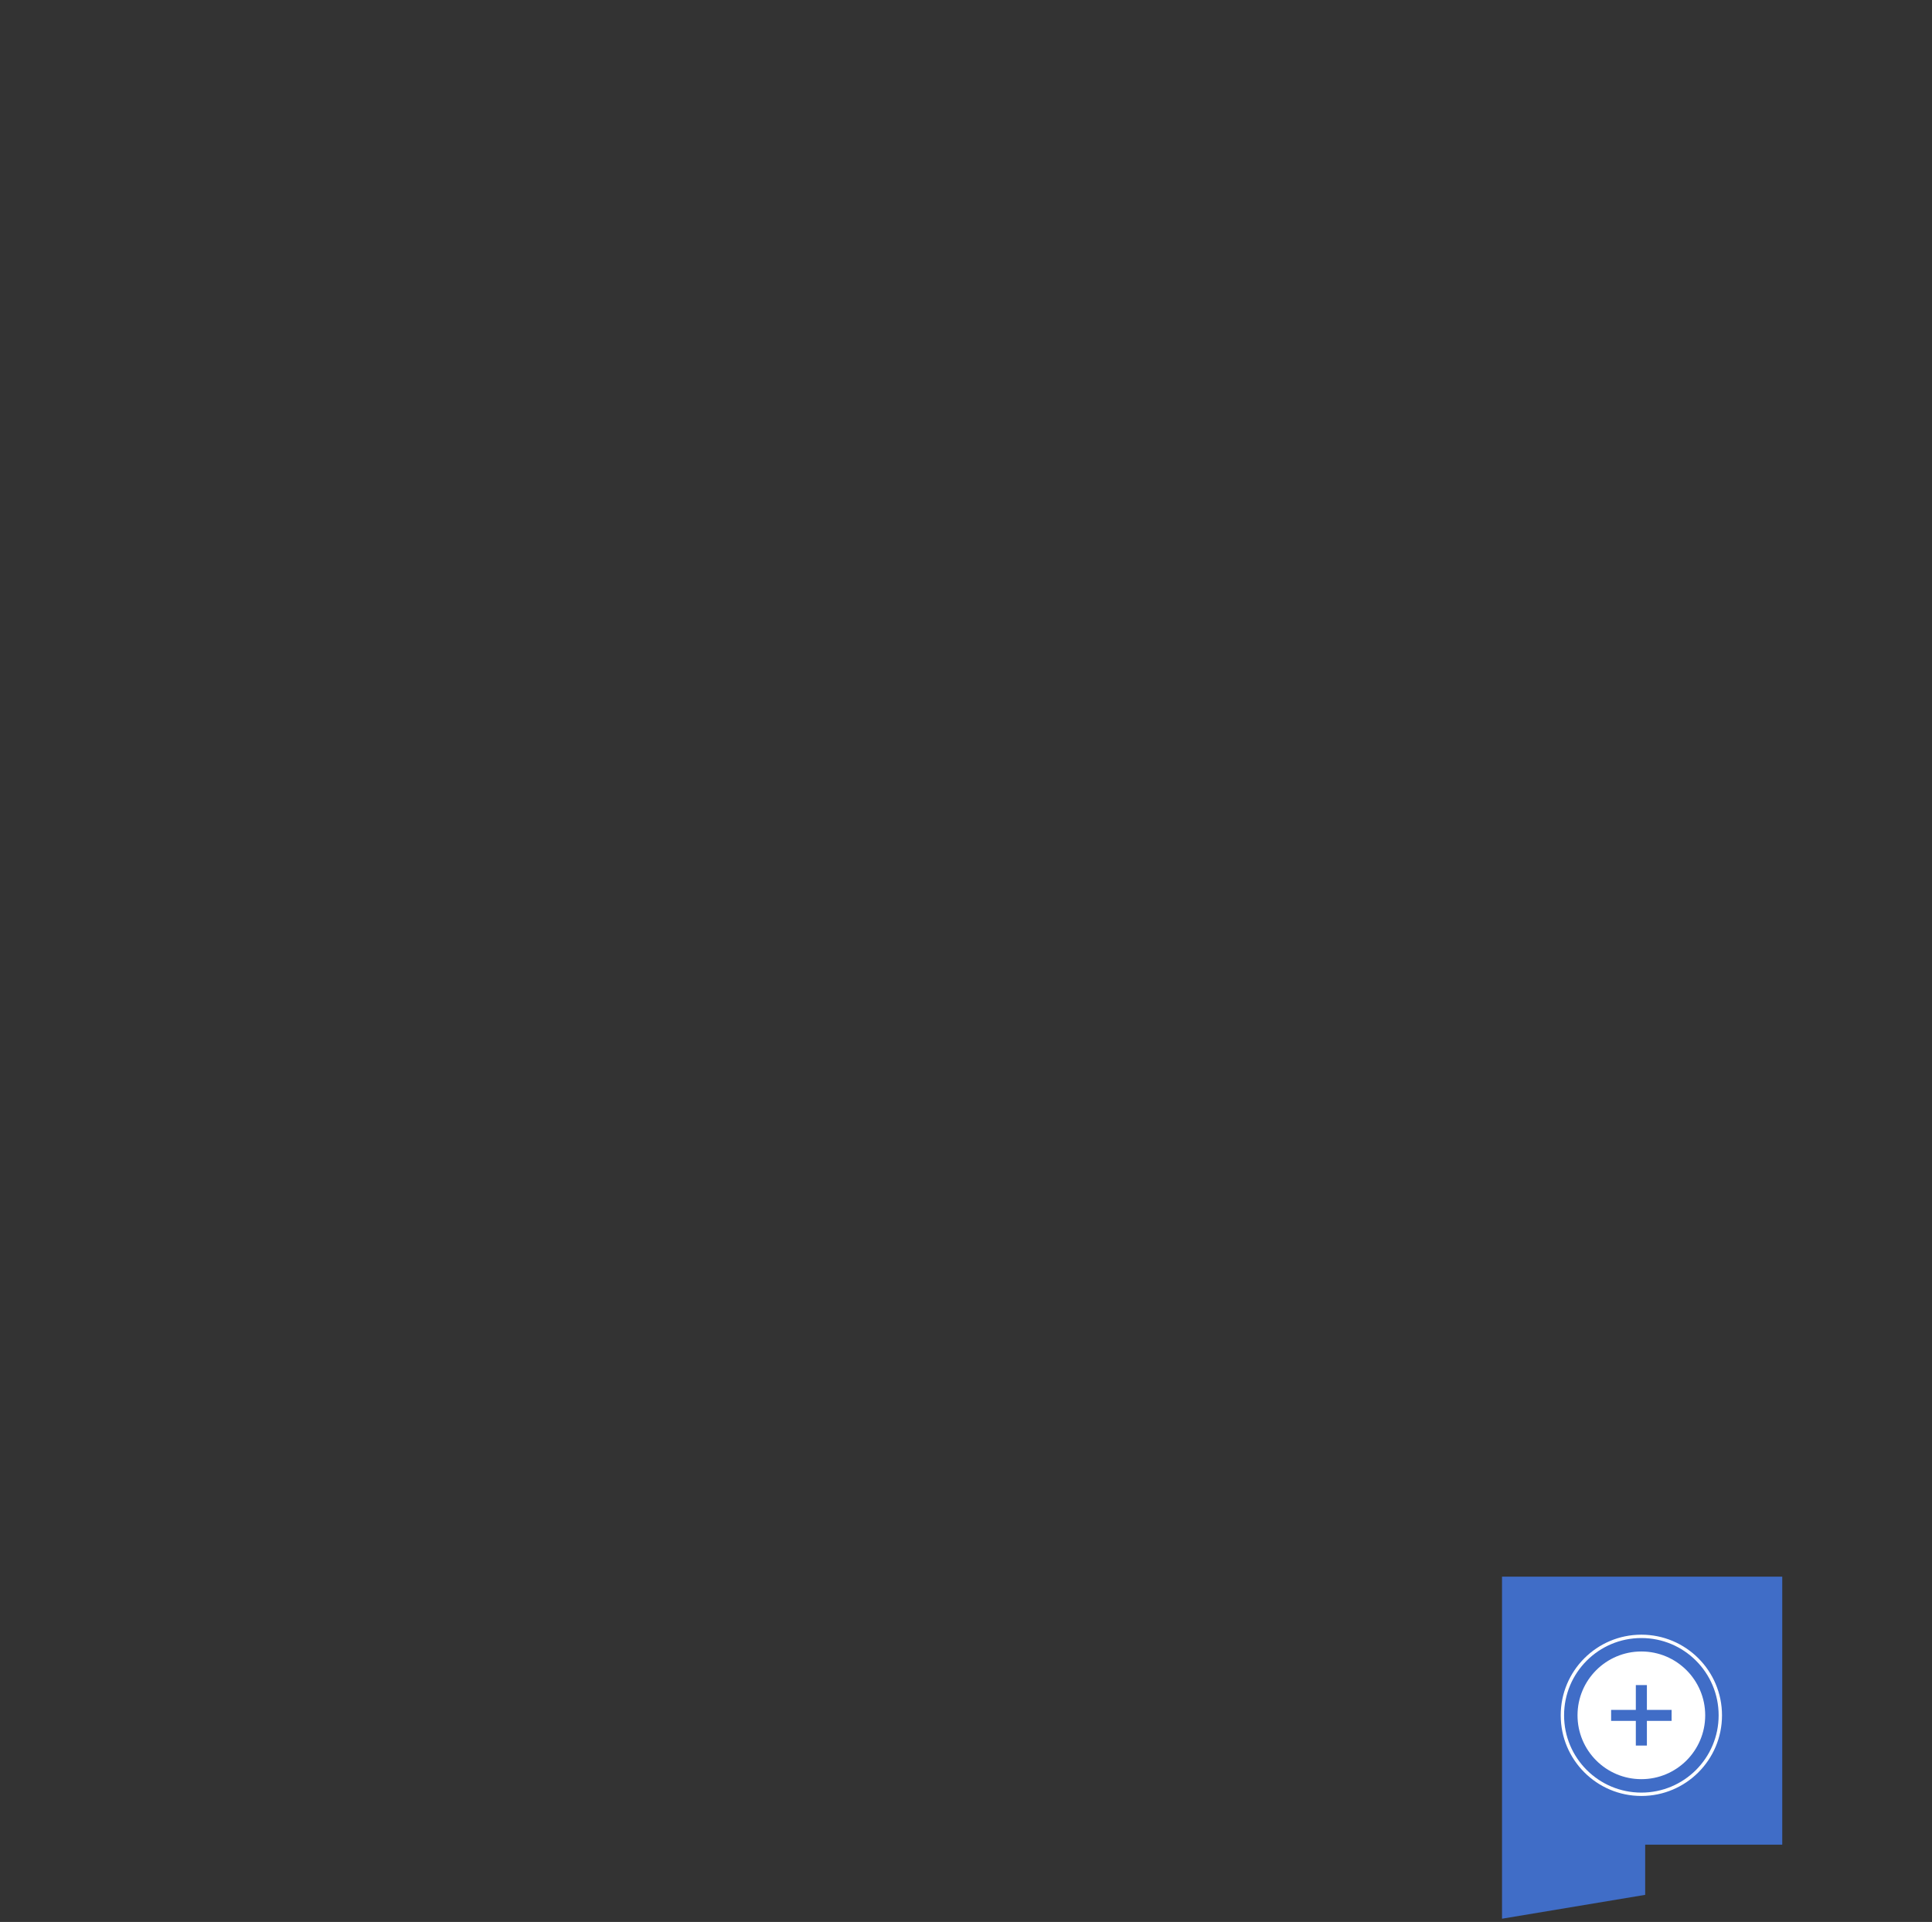 <?xml version="1.0" encoding="UTF-8"?> <svg xmlns="http://www.w3.org/2000/svg" width="575" height="572" viewBox="0 0 575 572" fill="none"><rect x="0" y="0" width="575" height="572" fill="#333333" stroke="none"/> <path d="M447.027 469.234H530.431V548.995H489.639V563.928L447.027 571.03V469.234Z" fill="#406DC7"></path> <circle cx="488.5" cy="510.5" r="19" transform="rotate(90 488.5 510.5)" fill="white"></circle> <circle cx="488.5" cy="510.5" r="23.5" transform="rotate(90 488.5 510.5)" stroke="white"></circle> <path d="M486.853 519.5V512.154L479.5 512.154V508.885H486.853V501.5H490.147V508.885H497.5V512.154H490.147V519.5H486.853Z" fill="#406DC7"></path> </svg> 